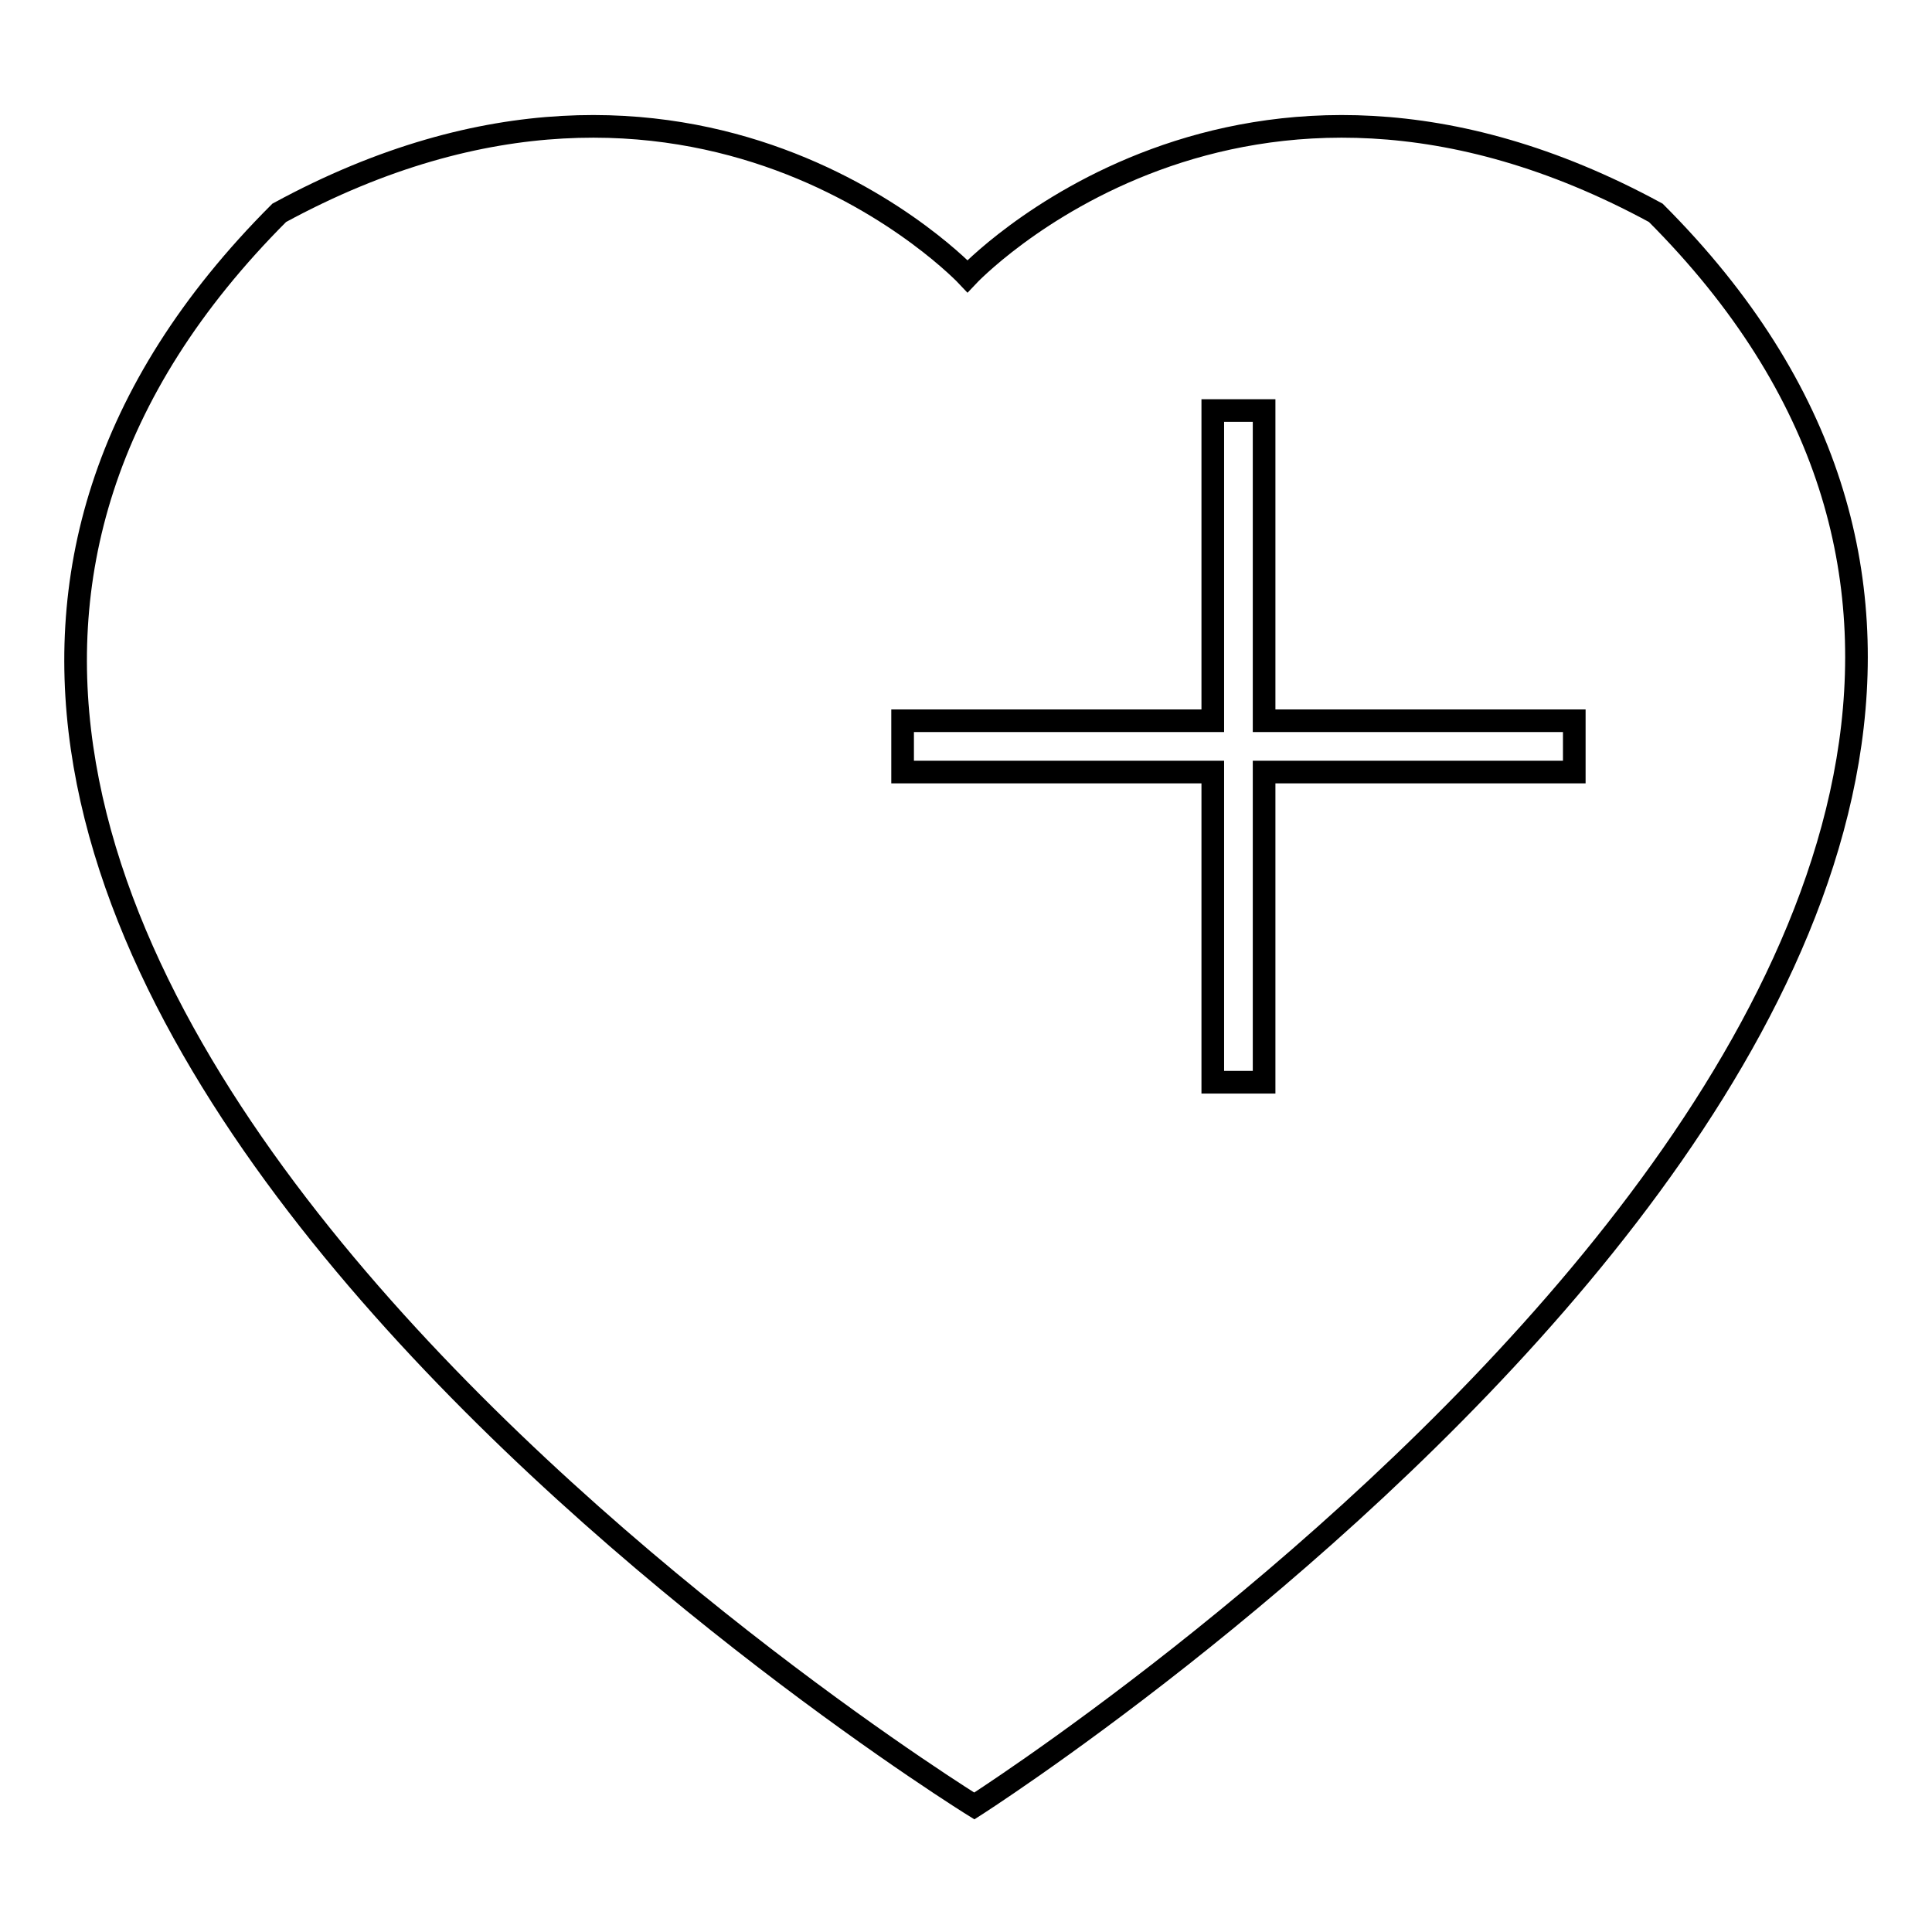 <?xml version="1.0" encoding="utf-8"?>
<!-- Svg Vector Icons : http://www.onlinewebfonts.com/icon -->
<!DOCTYPE svg PUBLIC "-//W3C//DTD SVG 1.1//EN" "http://www.w3.org/Graphics/SVG/1.1/DTD/svg11.dtd">
<svg version="1.1" xmlns="http://www.w3.org/2000/svg" xmlns:xlink="http://www.w3.org/1999/xlink" x="0px" y="0px" viewBox="0 0 256 256" enable-background="new 0 0 256 256" xml:space="preserve">
<g><g><path stroke-width="3" fill-opacity="0" stroke="#000000"  d="M129.1,239.3c0,0-187.3-115.9-92.1-211.1c55.2-30,91.2,8.4,91.2,8.4s36-38.4,91.2-8.4C313.1,122,129.1,239.3,129.1,239.3z M208.6,95.5h-41.1V54.4h-6.8v41.1h-41.1v6.8h41.1v41.1h6.8v-41.1h41.1V95.5z"/></g></g>
</svg>